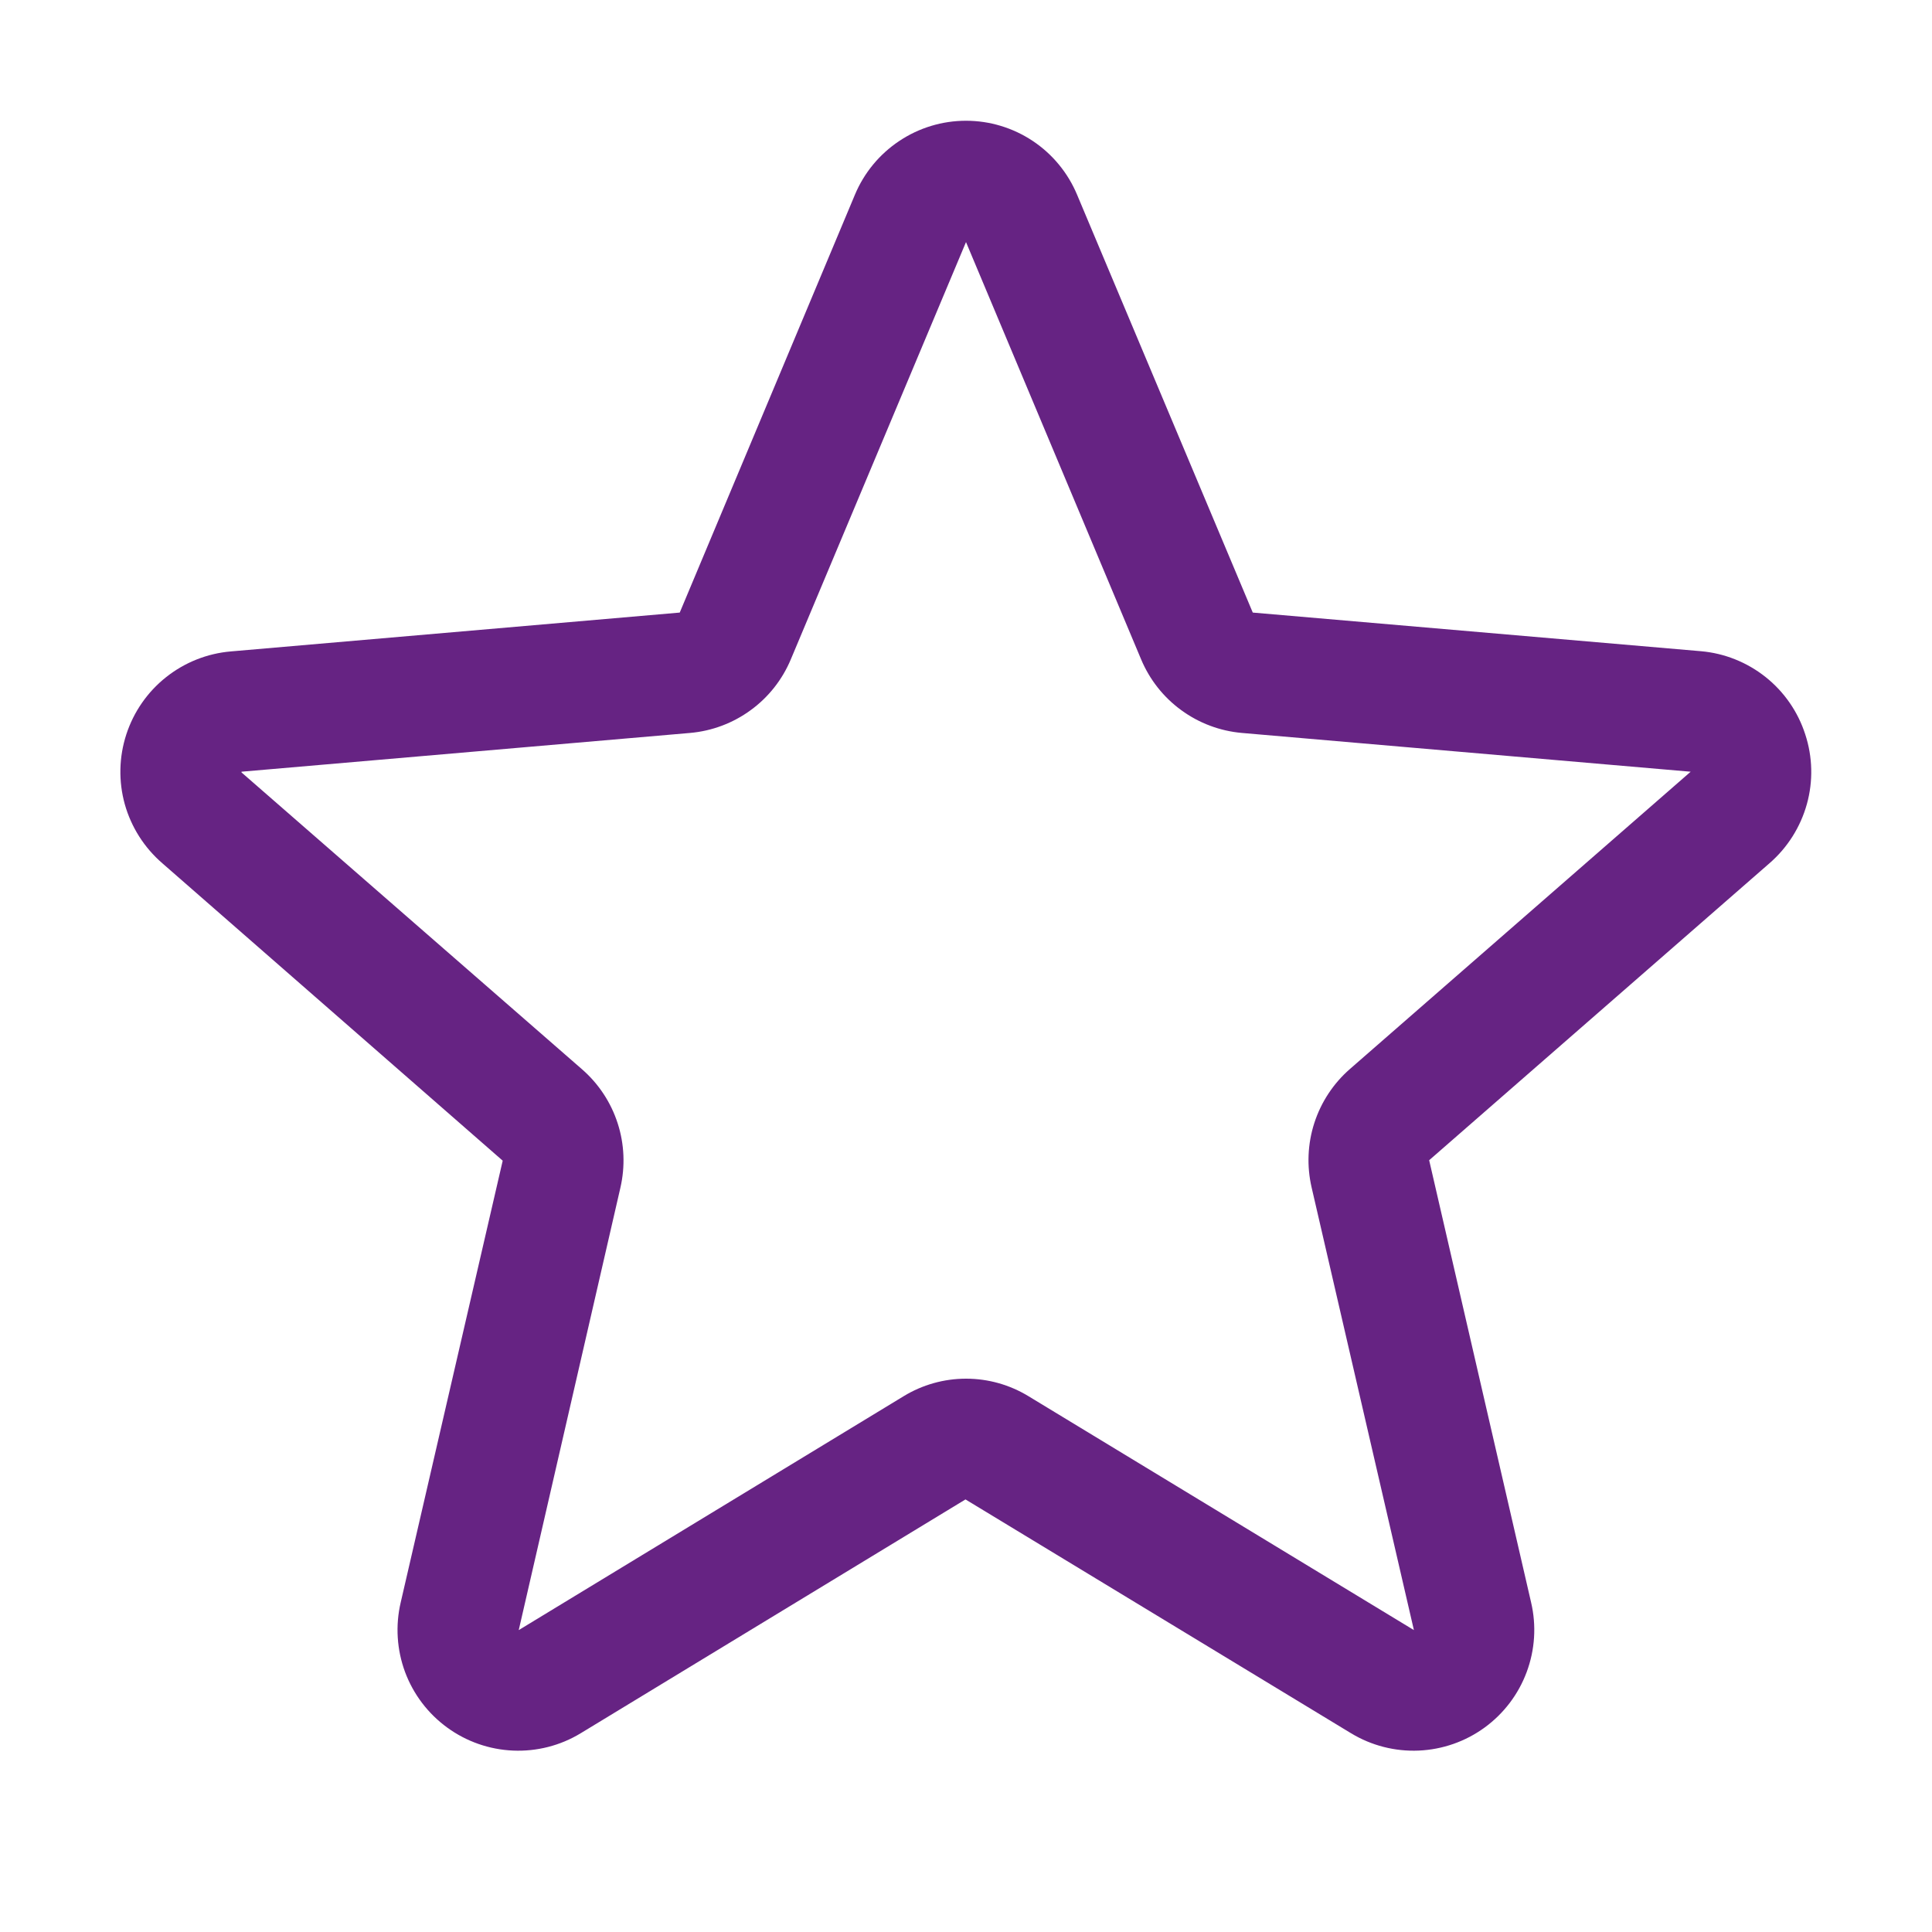 <svg width="30" height="30" viewBox="0 0 30 30" fill="none" xmlns="http://www.w3.org/2000/svg">
<g id="Star">
<path id="Vector" d="M28.031 11.401C27.918 11.051 27.704 10.742 27.416 10.513C27.128 10.284 26.779 10.144 26.413 10.112L19.453 9.512L16.725 3.024C16.583 2.684 16.343 2.393 16.037 2.189C15.729 1.984 15.369 1.875 15 1.875C14.631 1.875 14.271 1.984 13.964 2.189C13.657 2.393 13.417 2.684 13.275 3.024L10.555 9.512L3.587 10.115C3.219 10.146 2.869 10.285 2.579 10.515C2.29 10.744 2.075 11.054 1.961 11.405C1.847 11.756 1.839 12.133 1.938 12.489C2.038 12.844 2.24 13.162 2.52 13.404L7.806 18.023L6.222 24.883C6.138 25.242 6.162 25.618 6.29 25.964C6.419 26.309 6.646 26.609 6.945 26.826C7.243 27.043 7.598 27.167 7.966 27.183C8.335 27.199 8.7 27.106 9.015 26.915L14.992 23.283L20.981 26.915C21.297 27.106 21.662 27.199 22.03 27.183C22.398 27.167 22.754 27.043 23.052 26.826C23.35 26.609 23.578 26.309 23.706 25.964C23.835 25.618 23.859 25.242 23.775 24.883L22.192 18.016L27.477 13.404C27.756 13.162 27.958 12.842 28.057 12.486C28.156 12.13 28.147 11.752 28.031 11.401ZM26.248 11.987L20.962 16.599C20.705 16.823 20.514 17.113 20.409 17.437C20.304 17.762 20.29 18.108 20.367 18.44L21.955 25.312L15.97 21.68C15.678 21.502 15.343 21.408 15.001 21.408C14.659 21.408 14.324 21.502 14.032 21.68L8.055 25.312L9.633 18.445C9.71 18.113 9.696 17.766 9.591 17.442C9.486 17.117 9.295 16.828 9.038 16.604L3.75 11.994C3.75 11.99 3.75 11.987 3.75 11.983L10.716 11.381C11.056 11.351 11.381 11.229 11.657 11.027C11.933 10.826 12.148 10.553 12.28 10.238L15 3.759L17.719 10.238C17.851 10.553 18.066 10.826 18.342 11.027C18.618 11.229 18.943 11.351 19.283 11.381L26.25 11.983C26.25 11.983 26.25 11.99 26.25 11.992L26.248 11.987Z" fill="#662383"/>
</g>
</svg>
